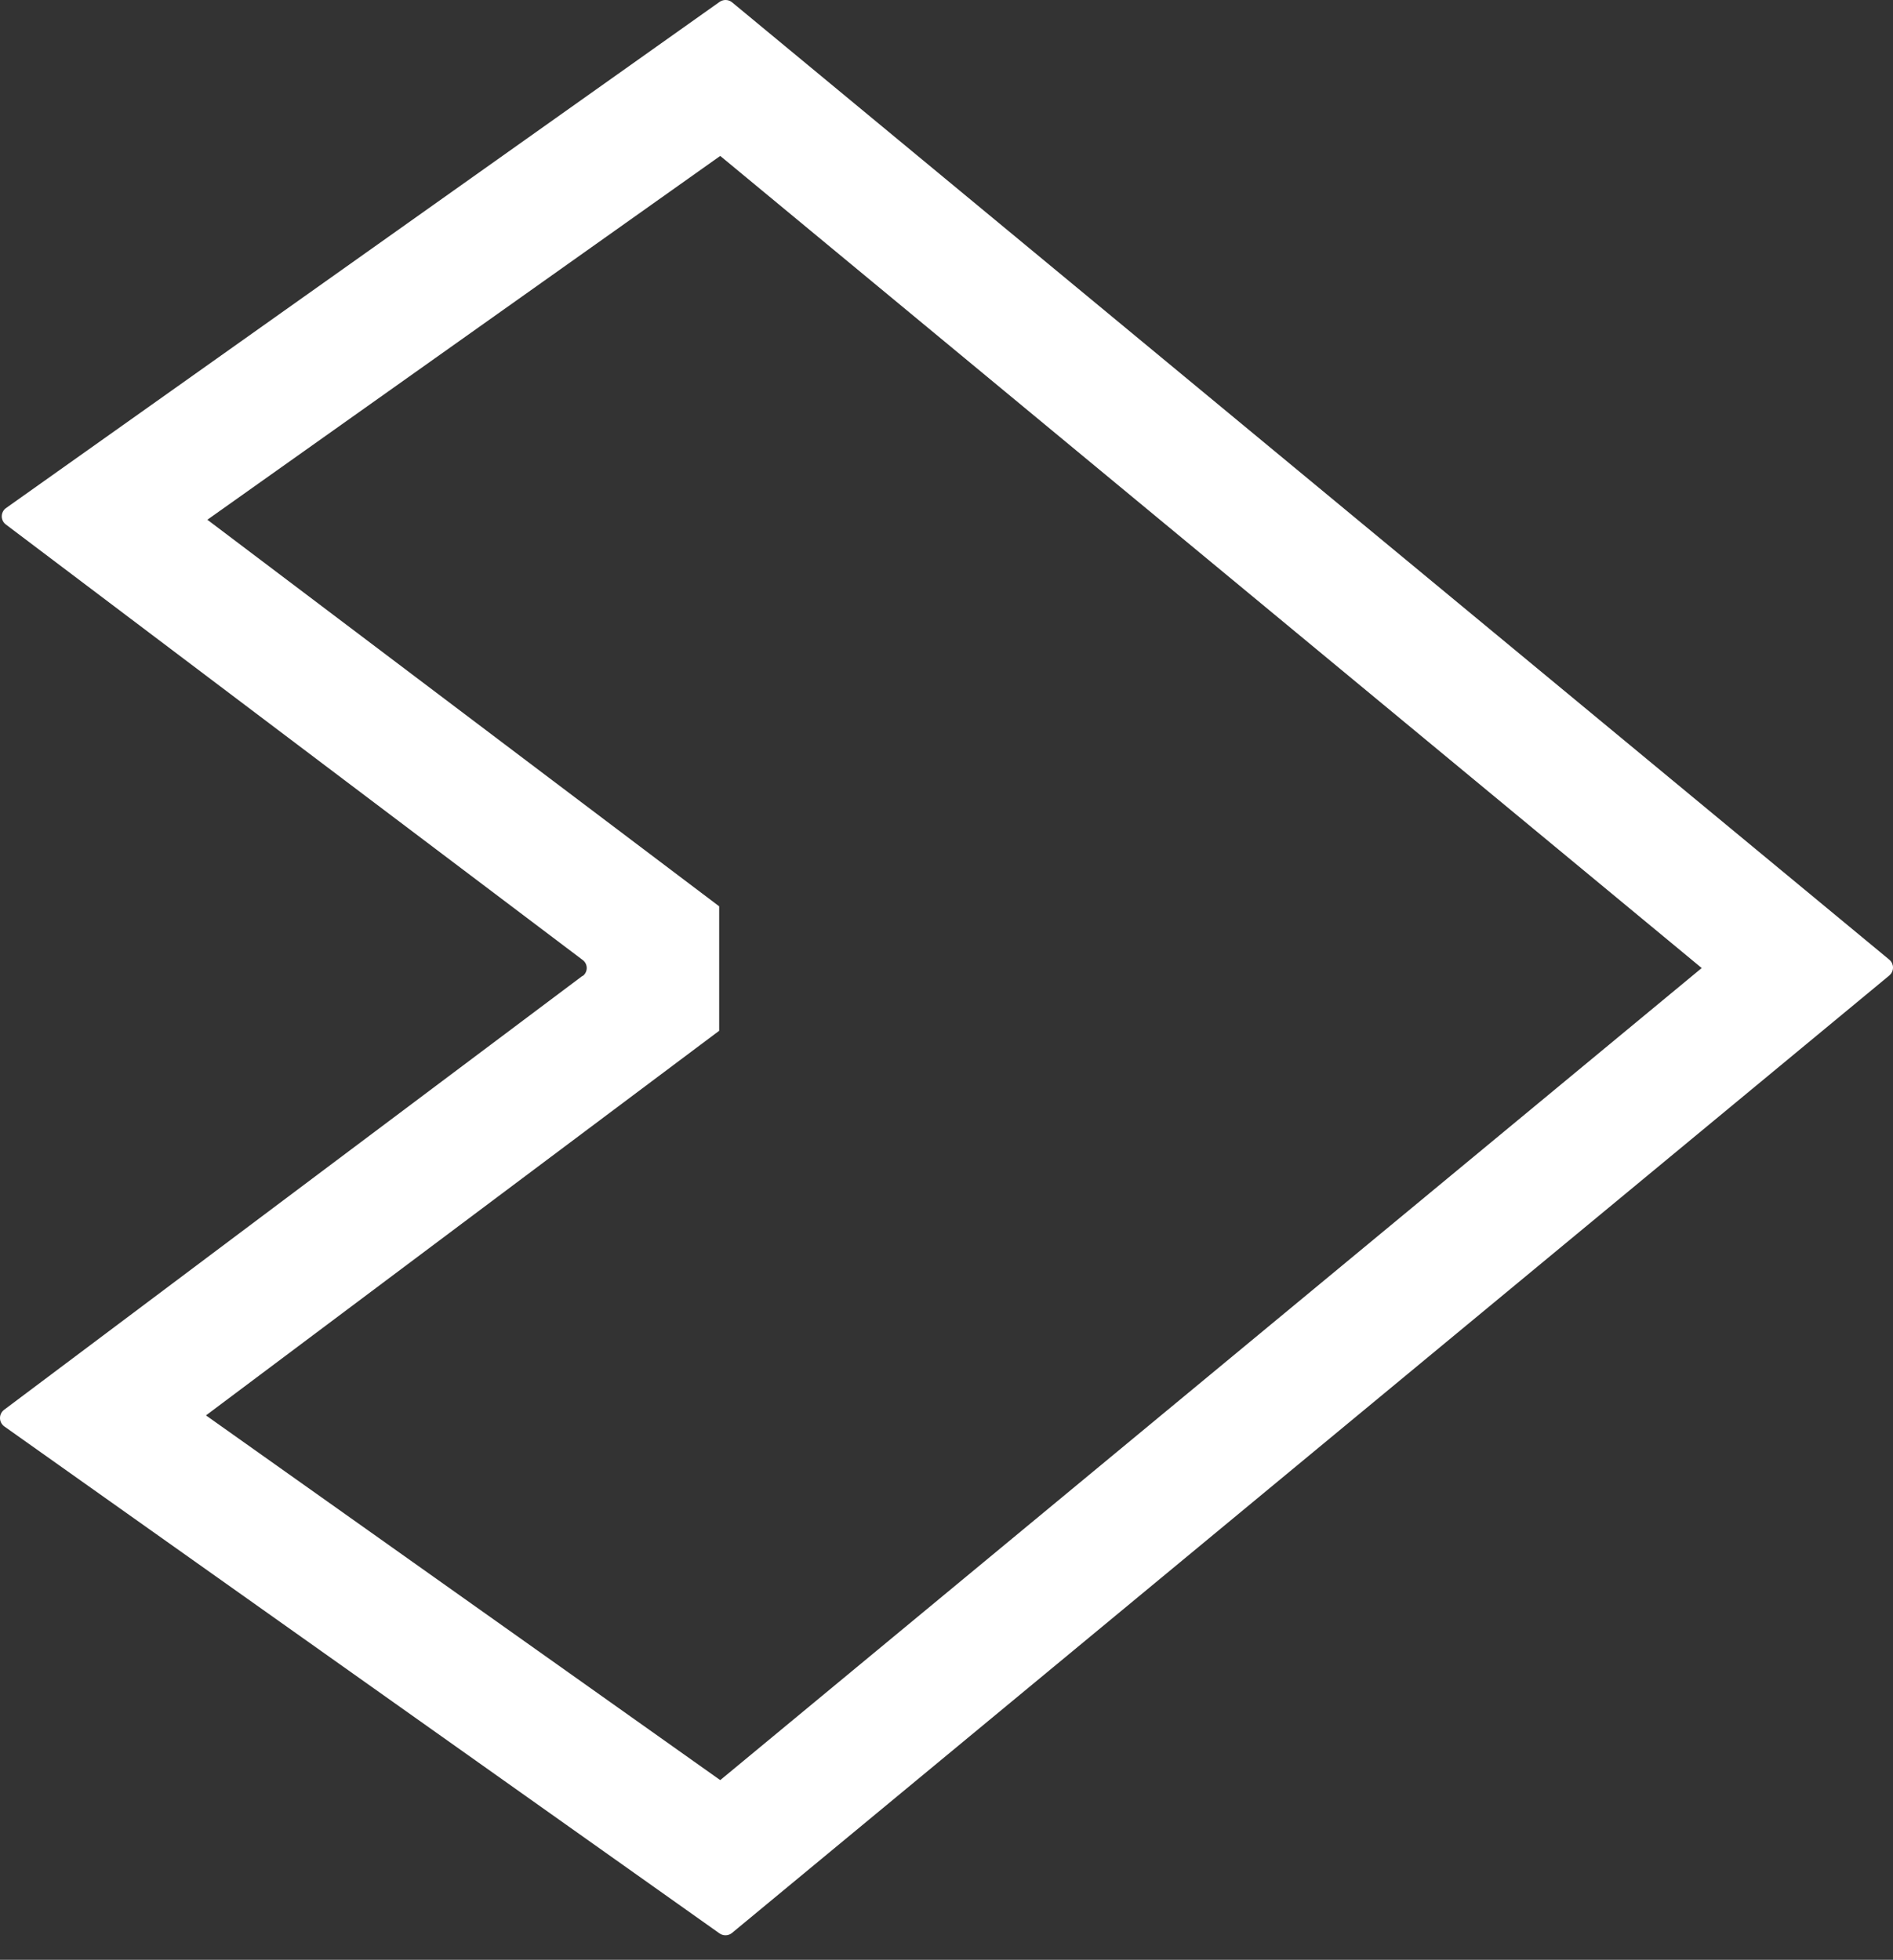 <svg width="57" height="59" viewBox="0 0 57 59" fill="none" xmlns="http://www.w3.org/2000/svg">
<rect x="0" y="0" width="57" height="59" fill="#333333" stroke="none"/>
<path d="M21.687 4.694L51.24 29.143L21.687 53.591L6.202 42.611L21.655 31.032V27.285L6.244 15.647L21.687 4.694ZM17.539 29.379L0.123 42.443C0.085 42.472 0.054 42.509 0.032 42.552C0.011 42.595 0 42.642 0 42.69C0 42.738 0.011 42.786 0.032 42.828C0.054 42.871 0.085 42.909 0.123 42.938L21.66 58.202C21.714 58.241 21.778 58.262 21.845 58.262C21.911 58.262 21.976 58.241 22.029 58.202L56.893 29.364C56.927 29.334 56.954 29.299 56.972 29.258C56.99 29.218 57 29.174 57 29.129C57 29.085 56.99 29.041 56.972 29.001C56.954 28.96 56.927 28.924 56.893 28.895L22.034 0.062C21.98 0.022 21.915 0 21.847 0C21.78 0 21.714 0.022 21.66 0.062L0.175 15.3C0.137 15.328 0.106 15.365 0.085 15.408C0.064 15.45 0.053 15.497 0.053 15.545C0.053 15.592 0.064 15.639 0.085 15.682C0.106 15.724 0.137 15.761 0.175 15.789L17.544 28.9C17.583 28.928 17.613 28.965 17.635 29.007C17.656 29.049 17.667 29.095 17.667 29.143C17.667 29.19 17.656 29.236 17.635 29.278C17.613 29.32 17.583 29.357 17.544 29.385" fill="white"/>
</svg>
